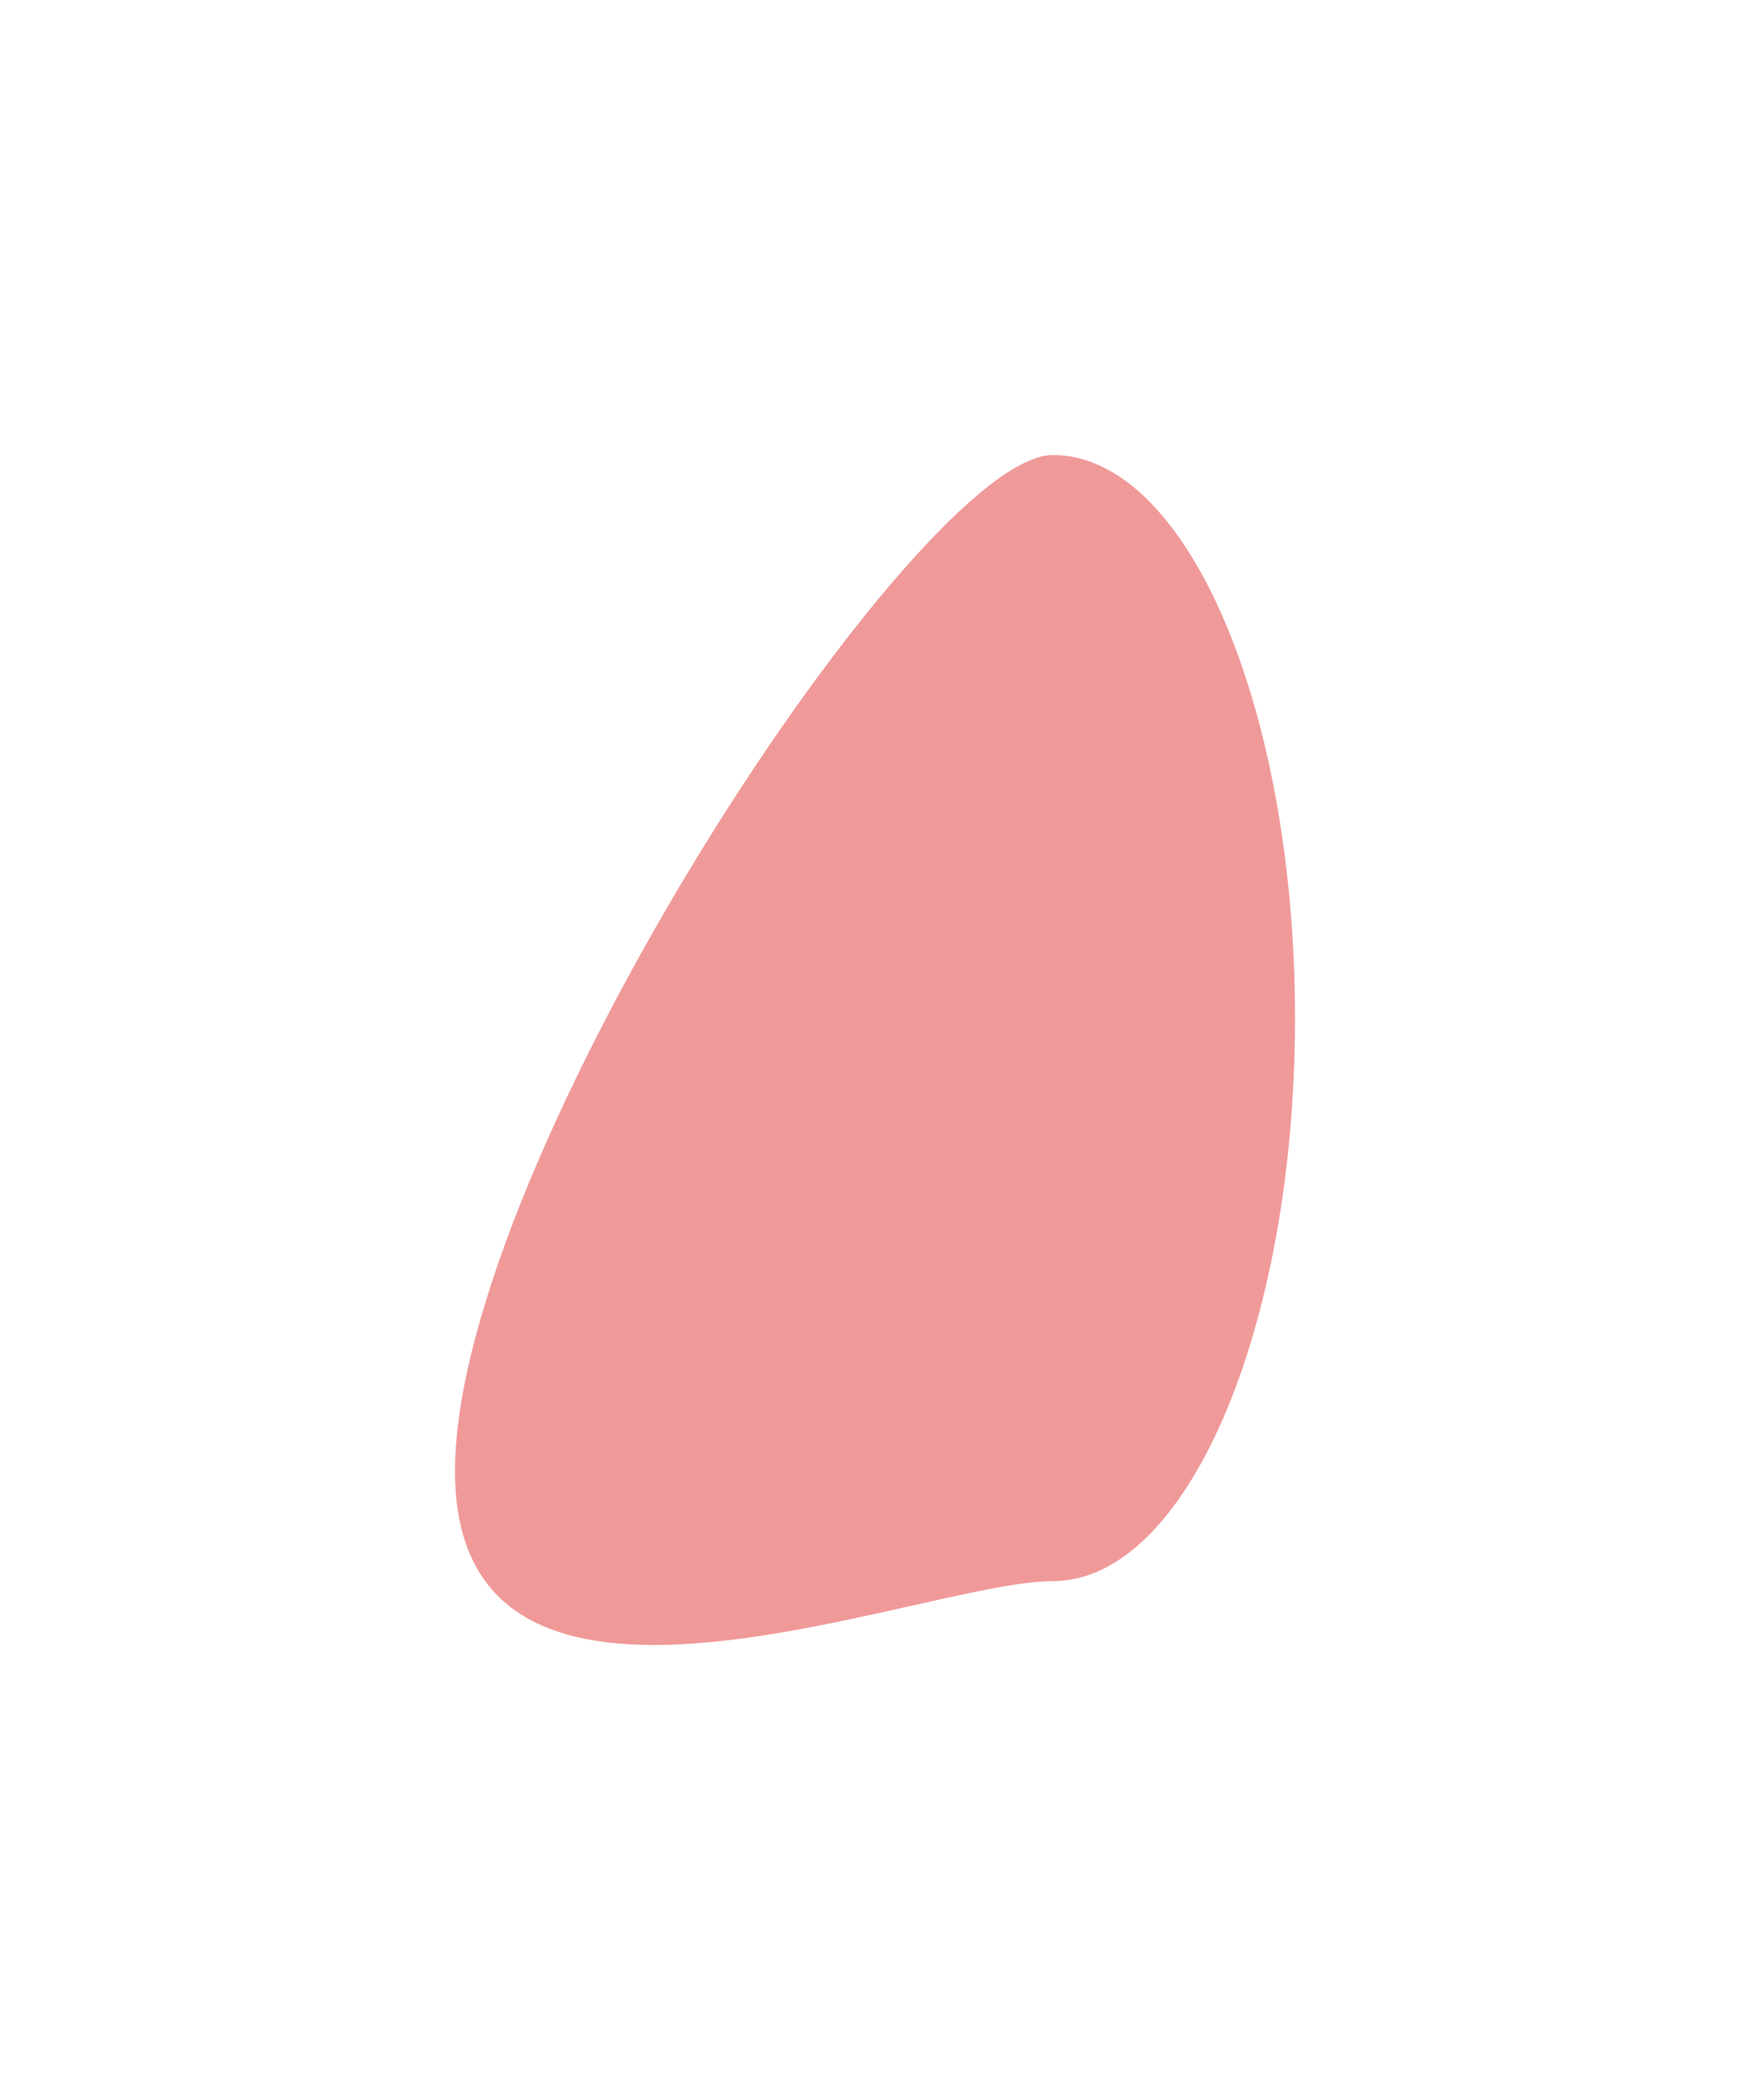 <?xml version="1.0" encoding="UTF-8"?> <svg xmlns="http://www.w3.org/2000/svg" width="500" height="600" viewBox="0 0 500 600" fill="none"> <g filter="url(#filter0_f_377_54)"> <path d="M370 290.876C370 379.725 339.019 451.752 300.803 451.752C262.586 451.752 130 509.165 130 420.316C130 331.467 262.586 130 300.803 130C339.019 130 370 202.027 370 290.876Z" fill="#D90000" fill-opacity="0.4"></path> </g> <defs> <filter id="filter0_f_377_54" x="0" y="0" width="500" height="600" filterUnits="userSpaceOnUse" color-interpolation-filters="sRGB"> <feFlood flood-opacity="0" result="BackgroundImageFix"></feFlood> <feBlend mode="normal" in="SourceGraphic" in2="BackgroundImageFix" result="shape"></feBlend> <feGaussianBlur stdDeviation="65" result="effect1_foregroundBlur_377_54"></feGaussianBlur> </filter> </defs> </svg> 